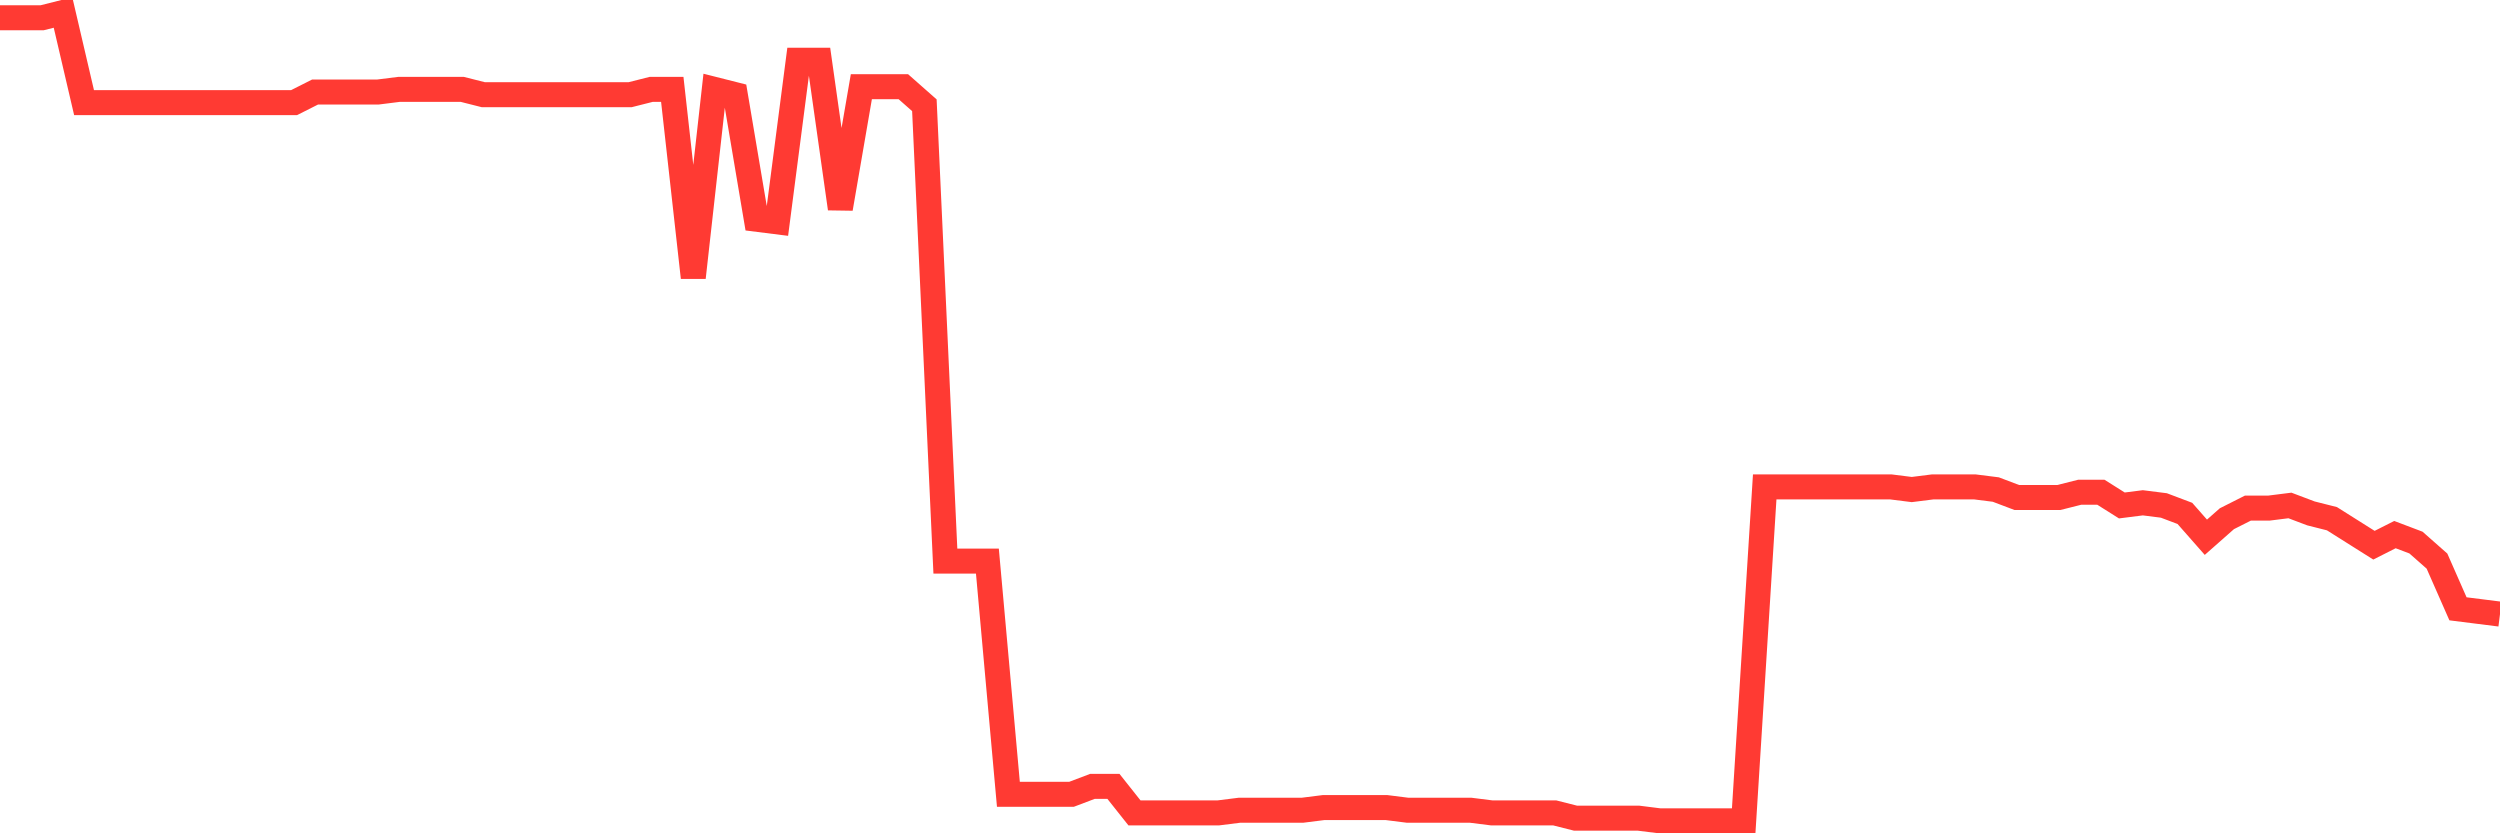 <svg
  xmlns="http://www.w3.org/2000/svg"
  xmlns:xlink="http://www.w3.org/1999/xlink"
  width="120"
  height="40"
  viewBox="0 0 120 40"
  preserveAspectRatio="none"
>
  <polyline
    points="0,0.854 1.008,0.854 2.017,0.854 3.025,0.6 4.034,4.925 5.042,4.925 6.05,4.925 7.059,4.925 8.067,4.925 9.076,4.925 10.084,4.925 11.092,4.925 12.101,4.925 13.109,4.925 14.118,4.925 15.126,4.416 16.134,4.416 17.143,4.416 18.151,4.416 19.16,4.289 20.168,4.289 21.176,4.289 22.185,4.289 23.193,4.544 24.202,4.544 25.21,4.544 26.218,4.544 27.227,4.544 28.235,4.544 29.244,4.544 30.252,4.544 31.261,4.289 32.269,4.289 33.277,13.321 34.286,4.289 35.294,4.544 36.303,10.523 37.311,10.65 38.319,2.89 39.328,2.89 40.336,10.014 41.345,4.162 42.353,4.162 43.361,4.162 44.37,5.052 45.378,26.933 46.387,26.933 47.395,26.933 48.403,38.128 49.412,38.128 50.42,38.128 51.429,38.128 52.437,37.746 53.445,37.746 54.454,39.018 55.462,39.018 56.471,39.018 57.479,39.018 58.487,39.018 59.496,38.891 60.504,38.891 61.513,38.891 62.521,38.891 63.529,38.764 64.538,38.764 65.546,38.764 66.555,38.764 67.563,38.891 68.571,38.891 69.58,38.891 70.588,38.891 71.597,39.018 72.605,39.018 73.613,39.018 74.622,39.018 75.63,39.273 76.639,39.273 77.647,39.273 78.655,39.273 79.664,39.4 80.672,39.4 81.681,39.4 82.689,39.4 83.697,39.4 84.706,23.371 85.714,23.371 86.723,23.371 87.731,23.371 88.739,23.371 89.748,23.371 90.756,23.371 91.765,23.498 92.773,23.371 93.782,23.371 94.79,23.371 95.798,23.498 96.807,23.88 97.815,23.88 98.824,23.88 99.832,23.626 100.84,23.626 101.849,24.262 102.857,24.134 103.866,24.262 104.874,24.643 105.882,25.788 106.891,24.898 107.899,24.389 108.908,24.389 109.916,24.262 110.924,24.643 111.933,24.898 112.941,25.534 113.95,26.17 114.958,25.661 115.966,26.043 116.975,26.933 117.983,29.223 118.992,29.35 120,29.477"
    fill="none"
    stroke="#ff3a33"
    stroke-width="1.2"
  >
  </polyline>
</svg>